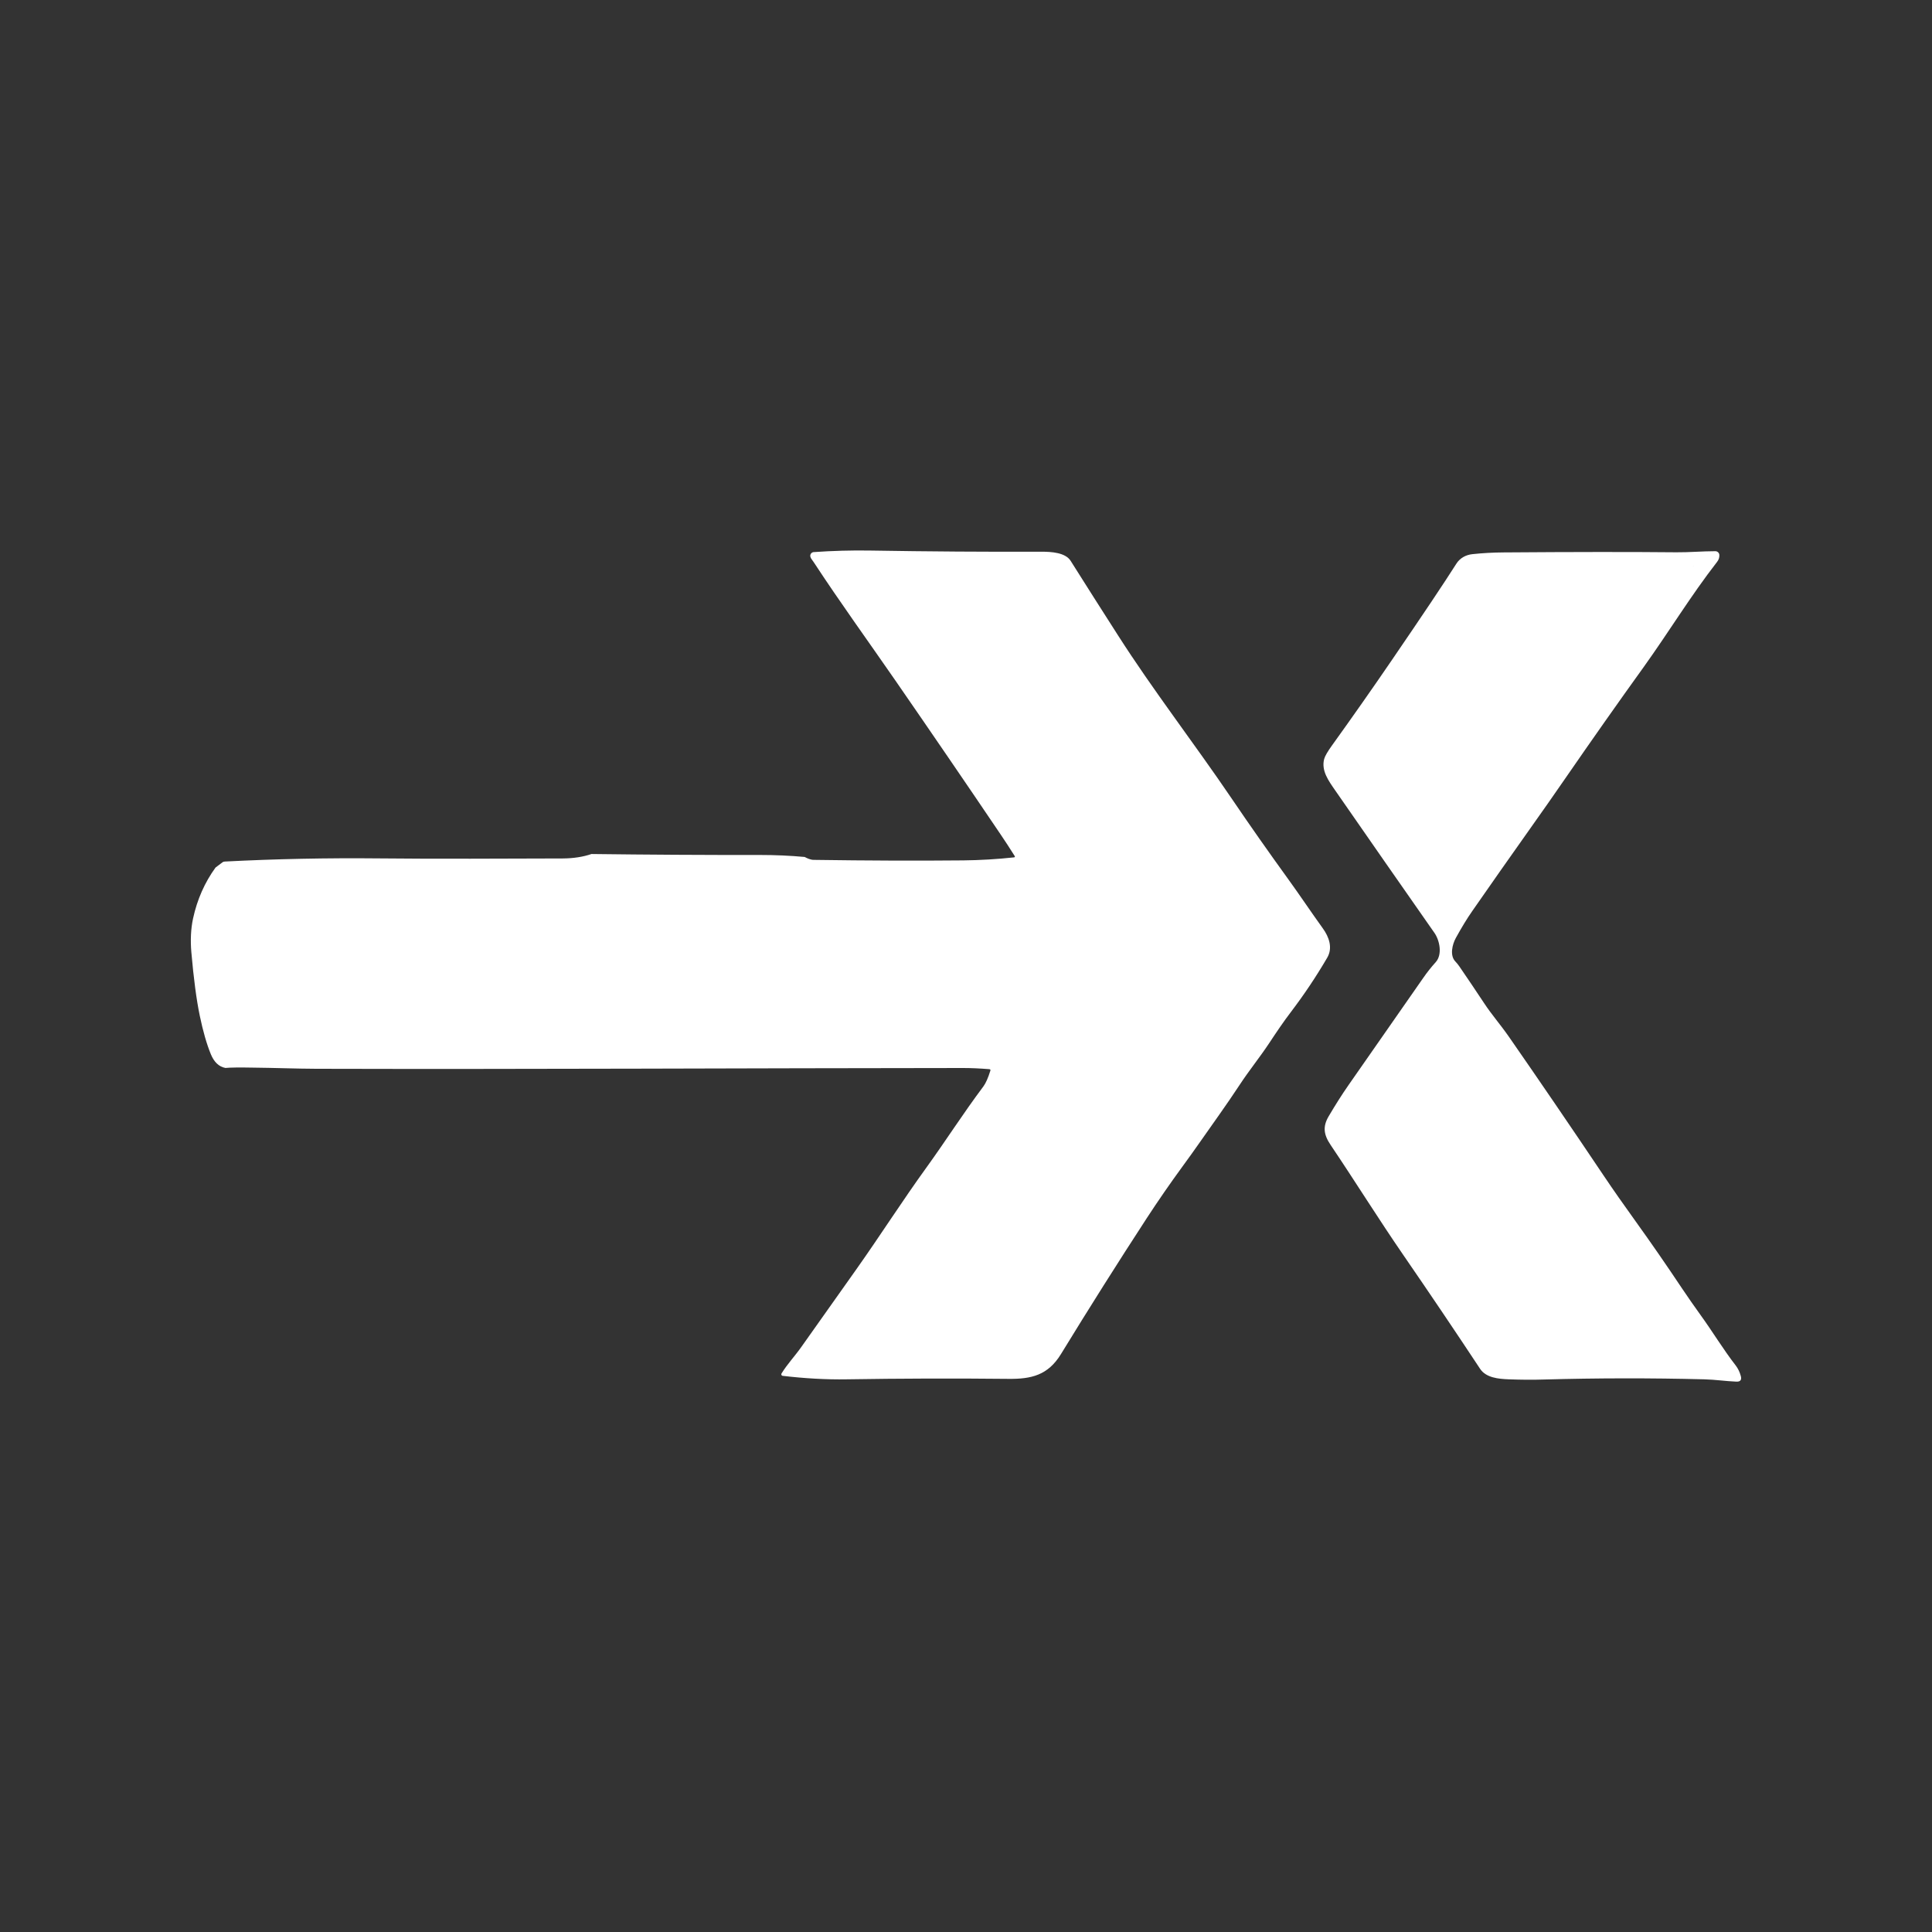 <?xml version="1.0" encoding="utf-8"?>
<!-- Generator: Adobe Illustrator 28.0.0, SVG Export Plug-In . SVG Version: 6.00 Build 0)  -->
<svg version="1.1" id="Layer_1" xmlns="http://www.w3.org/2000/svg" xmlns:xlink="http://www.w3.org/1999/xlink" x="0px" y="0px"
	 viewBox="0 0 300 300" style="enable-background:new 0 0 300 300;" xml:space="preserve">
<rect x="0" y="0" width="300" height="300" fill="#333333" stroke="none"/>
<style type="text/css">
	.st0{fill:#FFFFFF;}
</style>
<g>
	<path class="st0" d="M35.01,165.83c-1-0.18-1.76-0.89-2.27-2.13c-0.65-1.59-1.22-3.58-1.72-5.98c-0.51-2.45-0.95-5.75-1.31-9.89
		c-0.15-1.75-0.09-3.58,0.27-5.22c0.64-2.94,1.8-5.57,3.49-7.9l1.05-0.79c0.11-0.09,0.24-0.13,0.38-0.14
		c7.96-0.41,15.92-0.57,23.89-0.49c9.53,0.1,19.06,0.03,28.59,0.01c1.66-0.01,3.15-0.24,4.47-0.69c8.66,0.11,17.38,0.16,26.15,0.15
		c2.36,0,4.68,0.1,6.95,0.31c0.41,0.22,0.93,0.45,1.4,0.45c8.36,0.12,16.11,0.15,23.24,0.08c2.6-0.03,5.23-0.18,7.89-0.47
		c0.07-0.01,0.12-0.07,0.11-0.14c0-0.02-0.01-0.03-0.02-0.05c-0.77-1.23-1.51-2.36-2.21-3.39c-5.29-7.83-10.75-15.81-16.36-23.93
		c-4.23-6.12-8.56-12.09-12.63-18.3c-0.11-0.16-0.22-0.32-0.34-0.48c-0.1-0.13-0.17-0.27-0.2-0.41c-0.07-0.31,0.13-0.62,0.44-0.69
		c0.03-0.01,0.06-0.01,0.08-0.01c2.89-0.2,5.88-0.29,8.8-0.24c9.07,0.15,17.94,0.21,26.62,0.18c1.43,0,3.67,0.12,4.48,1.42
		c2.4,3.8,4.83,7.64,7.31,11.5c5.5,8.61,11.83,16.77,17.64,25.33c2.88,4.25,5.83,8.44,8.83,12.59c1.82,2.51,3.54,5.1,5.38,7.65
		c0.96,1.33,1.58,3.03,0.67,4.57c-1.75,2.99-3.62,5.77-5.59,8.36c-1.22,1.6-2.32,3.24-3.43,4.92c-1.46,2.2-3.13,4.25-4.57,6.45
		c-2.03,3.09-4.19,6.06-6.3,9.08c-0.71,1.02-1.57,2.22-2.58,3.6c-1.92,2.63-3.77,5.3-5.53,8c-4.54,6.97-8.99,14.02-13.34,21.13
		c-2.01,3.28-4.6,3.88-8.15,3.84c-8.45-0.09-16.79-0.06-25.03,0.07c-3.33,0.06-6.7-0.15-10.03-0.54c-0.13-0.01-0.22-0.13-0.21-0.26
		c0-0.03,0.01-0.07,0.03-0.1c0.92-1.49,2.07-2.69,3.07-4.11c2.96-4.18,5.8-8.2,8.55-12.07c3.69-5.21,7.2-10.72,10.96-15.91
		c2.87-3.97,5.64-8.32,8.77-12.49c0.37-0.5,0.73-1.31,1.08-2.44c0.05-0.15-0.01-0.22-0.16-0.24c-1.47-0.12-2.83-0.18-4.07-0.18
		c-33.37,0.02-67.23,0.21-100.43,0.12c-3.08-0.01-6.59-0.15-9.85-0.18C37.17,165.74,35.74,165.76,35.01,165.83z"/>
	<path class="st0" d="M270.31,213.66c-0.17-0.62-0.43-1.16-0.79-1.63c-1.97-2.54-3.6-5.27-5.45-7.82c-1.01-1.4-2.01-2.84-2.99-4.3
		c-2.3-3.45-4.65-6.85-7.05-10.19c-1.92-2.67-3.56-5.01-4.91-7.02c-5.28-7.86-10.23-15.11-14.85-21.76
		c-1.25-1.8-2.66-3.41-3.81-5.16c-1.27-1.92-2.56-3.83-3.86-5.73c-0.19-0.27-0.39-0.52-0.61-0.75c-0.9-0.92-0.48-2.65,0.07-3.65
		c0.89-1.62,1.75-3.04,2.6-4.25c2.98-4.29,5.94-8.5,8.88-12.65c2-2.82,3.89-5.51,5.67-8.1c4.03-5.84,8.04-11.54,12.04-17.1
		c3.91-5.45,7.27-11.01,11.37-16.29c0.26-0.33,0.38-0.69,0.36-1.07c-0.01-0.33-0.28-0.59-0.61-0.6c-2.01,0-4.12,0.19-6.06,0.17
		c-7.07-0.07-16.01-0.06-26.81,0.02c-1.67,0.01-3.29,0.1-4.87,0.27c-1.03,0.11-1.93,0.61-2.48,1.47
		c-1.87,2.95-5.23,7.97-10.08,15.06c-2.93,4.29-6.01,8.68-9.23,13.16c-0.7,0.97-1.1,1.67-1.22,2.11c-0.48,1.82,0.68,3.39,1.68,4.84
		c5.28,7.61,10.42,15,15.44,22.17c0.79,1.12,1.28,3.34,0.2,4.54c-0.7,0.78-1.34,1.58-1.94,2.45c-3.82,5.48-7.69,11.03-11.6,16.64
		c-0.99,1.42-2.02,3.04-3.08,4.84c-0.96,1.62-0.77,2.88,0.3,4.46c3.86,5.73,7.47,11.55,11.33,17.15c4,5.81,7.96,11.68,11.88,17.61
		c0.92,1.39,2.84,1.57,4.45,1.63c1.86,0.07,3.69,0.09,5.49,0.03c8.33-0.23,16.61-0.24,24.86-0.03c1.67,0.04,3.33,0.29,4.98,0.36
		C270.24,214.57,270.48,214.28,270.31,213.66z M262.94,87.87c0.02,0.01,0.04,0.03,0.06,0.04c-0.03-0.02-0.06-0.04-0.1-0.05
		C262.92,87.86,262.93,87.86,262.94,87.87z M268.06,212.55c0-0.02-0.01-0.04-0.01-0.07c0,0.02,0.01,0.03,0.01,0.05
		C268.07,212.54,268.06,212.54,268.06,212.55z"/>
</g>
</svg>
